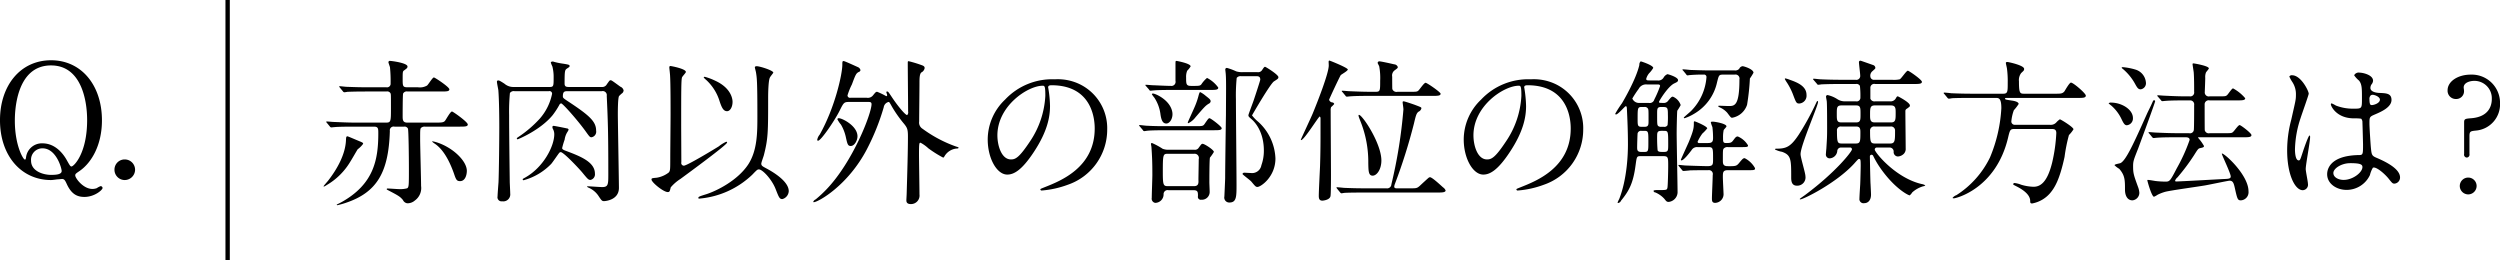 <svg id="text_kaitou_q-text02.svg" data-name="text/kaitou_q-text02.svg" xmlns="http://www.w3.org/2000/svg" width="576.249" height="60" viewBox="0 0 576.249 60">
  <defs>
    <style>
      .cls-1 {
        fill-rule: evenodd;
      }
    </style>
  </defs>
  <g id="Q">
    <path id="Q._" data-name="Q. " class="cls-1" d="M838.8,5398.89c-7.056,0-11.771,5.8-11.771,13.82,0,8.14,4.859,13.79,11.771,13.79,0.216,0,.791-0.07,1.367-0.15,0.576-.03,1.116-0.1,1.152-0.1,0.576,0,.756.43,1.08,1.11,1.116,2.49,2.52,3.03,4.1,3.03,2.339,0,4.175-1.62,4.175-2.06a0.463,0.463,0,0,0-.432-0.43,3.619,3.619,0,0,0-.9.47,2.908,2.908,0,0,1-1.008.18c-2.159,0-3.959-2.52-3.959-3.1,0-.36.108-0.43,1.044-1.07,2.735-1.91,5.111-5.98,5.111-11.63C850.537,5404.65,845.786,5398.89,838.8,5398.89Zm0,26.42c-1.764,0-4.608-.83-4.608-3.27a2.617,2.617,0,0,1,2.628-2.85c3.2,0,4.427,4.65,4.427,5.22C841.25,5425.17,840.134,5425.31,838.8,5425.31Zm0-25.23c6.875,0,8.315,7.85,8.315,12.6,0,7.74-3.1,10.69-3.6,10.69-0.252,0-.36-0.15-1.044-1.37-0.756-1.4-2.592-3.96-5.651-3.96a3.672,3.672,0,0,0-3.78,3.17c-0.072.5-.108,0.57-0.288,0.57-0.36,0-2.3-3.24-2.3-8.96C830.452,5411.13,830.56,5400.08,838.8,5400.08Zm16.956,26.42a2.406,2.406,0,0,0,2.412-2.38,2.378,2.378,0,0,0-2.412-2.37,2.342,2.342,0,0,0-2.339,2.37A2.371,2.371,0,0,0,855.759,5426.5Z" transform="translate(-827.031 -5385)"/>
    <rect id="長方形_640" data-name="長方形 640" x="51.969" width="1" height="60"/>
  </g>
  <path id="赤肉以外の部位の解凍方法は_" data-name="赤肉以外の部位の解凍方法は？" class="cls-1" d="M920.886,5413.26c-1.044,0-1.044-.72-1.044-1.48,0-.43,0-4.93.108-5.22a0.937,0.937,0,0,1,1.008-.47H928.7c1.224,0,1.908,0,1.908-.5,0-.54-3.347-2.74-3.563-2.74-0.324,0-1.3,1.66-1.584,1.87a3.274,3.274,0,0,1-2.088.4h-2.412c-1.08,0-1.116-.29-1.116-1.8,0-1.69,0-1.87.324-2.09,0.576-.43.792-0.54,0.792-0.9,0-.83-3.707-1.29-4-1.29a0.326,0.326,0,0,0-.4.28c0,0.18.324,1.01,0.36,1.19a31.028,31.028,0,0,1,.144,3.71,0.823,0.823,0,0,1-.972.9h-4.212c-1.691,0-3.2-.04-4.967-0.11-0.216,0-1.332-.14-1.584-0.14a0.094,0.094,0,0,0-.108.11,1.381,1.381,0,0,0,.144.21l0.684,0.83a0.513,0.513,0,0,0,.324.25,4.922,4.922,0,0,0,.756-0.11c0.36,0,1.4-.07,4.572-0.07H916.1a0.87,0.87,0,0,1,.936.4c0.108,0.25.108,0.25,0.108,3.35,0,3.06,0,3.42-1.08,3.42H908.9c-1.692,0-3.2-.08-4.968-0.15-0.215,0-1.331-.11-1.583-0.11-0.072,0-.108,0-0.108.08a0.341,0.341,0,0,0,.144.25l0.684,0.83a0.437,0.437,0,0,0,.324.21c0.108,0,.647-0.07.755-0.07,0.36-.04,1.4-0.11,4.572-0.11h4.5c1.008,0,1.008.47,1.008,1.55,0,6.19-1.116,11.66-8.315,15.76-0.252.15-.828,0.44-1.26,0.65a0.137,0.137,0,0,0,.144.15,17.879,17.879,0,0,0,1.836-.51c7.379-2.44,9.971-7.16,10.259-16.59a0.881,0.881,0,0,1,1.08-1.01h2.159a0.864,0.864,0,0,1,.936.47c0.144,0.5.216,6.55,0.216,9.29,0,3.81,0,4.24-.432,4.46a6.361,6.361,0,0,1-1.871.18c-0.36,0-2.2-.14-2.592-0.14a0.17,0.17,0,0,0-.216.14c0,0.11.036,0.11,0.432,0.32,2.412,1.26,2.664,1.44,3.311,2.2a1.286,1.286,0,0,0,1.008.75,2.594,2.594,0,0,0,1.728-.64,3.535,3.535,0,0,0,1.44-3.35c0-1.55-.216-9.11-0.216-10.8,0-2.2,0-2.41.252-2.63a1.207,1.207,0,0,1,.9-0.25h7.883c1.26,0,1.944,0,1.944-.5,0-.58-3.42-2.99-3.636-2.99-0.4,0-1.368,1.87-1.656,2.2-0.324.32-.756,0.36-1.871,0.36h-6.8Zm-11.41,6.15a5.926,5.926,0,0,0,1.26-1.26c0-.25-0.216-0.32-0.612-0.5-0.468-.18-2.88-1.23-2.988-1.23-0.324,0-.324.25-0.36,0.94-0.144,3.17-1.944,6.51-4.139,9.32-0.144.18-1.008,1.15-1.008,1.23a0.083,0.083,0,0,0,.072.1,3.485,3.485,0,0,0,.648-0.36,15.311,15.311,0,0,0,5.435-5.4C908.072,5421.82,909.368,5419.55,909.476,5419.41Zm25.161,4.97c0-2.23-3.132-5.33-6.876-6.55a9.257,9.257,0,0,0-1.007-.26,0.092,0.092,0,0,0-.108.08,3.376,3.376,0,0,0,.648.5c0.755,0.54,2.627,1.94,4.355,6.8,0.5,1.48.648,1.8,1.44,1.8C934.277,5426.75,934.637,5425.28,934.637,5424.38Zm23.466-9.47a0.433,0.433,0,0,0-.432-0.32c-1.008-.22-2.879-0.58-3.023-0.58a0.258,0.258,0,0,0-.288.25,1.117,1.117,0,0,0,.18.58,2.54,2.54,0,0,1,.252,1.11c0,2.74-2.484,7.64-6.768,10.01-0.468.25-.5,0.29-0.5,0.36a0.178,0.178,0,0,0,.215.22,13.956,13.956,0,0,0,6.336-3.75c0.324-.36,1.547-2.16,1.8-2.48a0.555,0.555,0,0,1,.4-0.25c0.612,0,3.816,3.35,4.9,4.61,1.332,1.62,1.476,1.8,1.98,1.8a1.314,1.314,0,0,0,1.007-1.44c0-2.74-3.455-4.04-6.8-5.3-0.576-.21-0.756-0.39-0.756-0.61a17.615,17.615,0,0,1,.576-1.94,4.4,4.4,0,0,1,.576-1.66A4,4,0,0,0,958.1,5414.91Zm0.108-9.86c-0.576,0-1.044-.04-1.044-0.76,0-3.13.072-3.17,0.612-3.53,0.468-.32.54-0.32,0.54-0.54,0-.28-0.144-0.32-1.476-0.54a15.668,15.668,0,0,1-2.123-.43,0.814,0.814,0,0,0-.324-0.07c-0.072,0-.4.04-0.4,0.25a6.494,6.494,0,0,0,.36.9,9.647,9.647,0,0,1,.288,2.49c0,2.01,0,2.23-.936,2.23h-8.279a3.107,3.107,0,0,1-2.124-.76c-1.152-.75-1.26-0.75-1.44-0.75a0.273,0.273,0,0,0-.288.32c0,0.32.288,1.66,0.324,1.94,0.18,2.38.216,6.2,0.216,8.61,0,2.55-.072,10.04-0.18,12.6-0.036.5-.216,2.77-0.216,3.24a0.943,0.943,0,0,0,1.08,1.15,1.608,1.608,0,0,0,1.836-1.8c0-.43-0.108-2.34-0.108-2.74-0.144-11.27-.144-13.24-0.144-15.3a45.891,45.891,0,0,1,.18-5.11,1.054,1.054,0,0,1,1.08-.43h7.883a0.588,0.588,0,0,1,.756.61,12.376,12.376,0,0,1-2.844,5.73,26.422,26.422,0,0,1-4.967,4.24,0.694,0.694,0,0,0-.324.33,0.2,0.2,0,0,0,.216.18c0.036,0,5.183-2.06,8.063-5.58a18.621,18.621,0,0,0,1.547-2.38,0.538,0.538,0,0,1,.4-0.32c0.36,0,3.672,3.74,5.544,6.3,0.972,1.36,1.08,1.51,1.44,1.51a1.3,1.3,0,0,0,1.079-1.51c0-2.09-1.439-3.46-6.479-6.77-1.08-.72-1.188-0.79-1.188-1.19,0-1.15.468-1.15,1.152-1.15h7.811a0.938,0.938,0,0,1,1.152,1.08c0.252,5.62.36,7.88,0.36,18.03,0,2.34,0,2.99-1.4,2.99-0.54,0-2.879-.18-3.347-0.18-0.108,0-.144.04-0.144,0.11a1.312,1.312,0,0,0,.432.25,5.211,5.211,0,0,1,2.3,2.02c0.612,0.9.72,1.04,1.188,1.04,0.072,0,3.42-.14,3.42-3.06,0-1.11-.252-15.48-0.252-16.95,0-.69,0-3.82.288-4.21a6.25,6.25,0,0,1,.792-0.72,1.03,1.03,0,0,0,.252-0.58,1.232,1.232,0,0,0-.756-0.86c-1.836-1.34-2.016-1.48-2.232-1.48-0.252,0-.288.11-0.864,0.9a1.2,1.2,0,0,1-1.188.65h-7.523Zm25.832,8.64c0-7.38,0-10.23.18-10.8,0.036-.25.9-1.08,0.9-1.3,0-.75-3.419-1.37-3.527-1.37-0.288,0-.288.18-0.288,0.4,0,0.04.18,1.62,0.18,1.94,0.108,1.95.108,6.63,0.108,8.79,0,1.58-.072,8.56-0.072,10,0,2.74,0,3.03-.36,3.42a6.124,6.124,0,0,1-2.736,1.19c-1.116.11-1.224,0.11-1.224,0.43,0,0.62,2.736,2.88,3.744,2.88,0.432,0,.468-0.18.684-1.08a9.842,9.842,0,0,1,2.232-1.94c1.619-1.19,10.762-7.88,10.762-8.39a0.175,0.175,0,0,0-.216-0.18,8.021,8.021,0,0,0-1.692,1.05c-1.187.75-7.343,4.46-8.063,4.46a0.618,0.618,0,0,1-.575-0.79C984.079,5421.03,984.043,5414.95,984.043,5413.69Zm4.175,17.09a20.148,20.148,0,0,0,12.2-5.5c1.08-1.12,1.19-1.23,1.55-1.23,0.83,0,2.99,2.31,3.85,4.54,0.76,1.94.9,2.3,1.55,2.3a1.993,1.993,0,0,0,1.47-1.83c0-2.23-3.49-4.36-5.25-5.29-0.72-.4-1.08-0.54-1.08-1.05,0-.29.54-1.69,0.61-2.01,0.97-3.82.97-5.3,0.97-13.18,0-.9.04-3.96,0.4-4.64,0.07-.22.79-1.05,0.79-1.15,0-.51-3.13-1.48-3.82-1.48-0.14,0-.43.04-0.43,0.25,0,0.15.22,0.94,0.25,1.12,0.22,1.33.33,1.98,0.33,10.11,0,3.78,0,7.89-2.089,11.13-2.448,3.74-7.307,6.12-9.611,6.87-1.728.54-1.908,0.61-1.908,0.9A0.17,0.17,0,0,0,988.218,5430.78Zm7.667-22.31c0-.33-0.072-3.03-3.923-4.83a13.78,13.78,0,0,0-2.448-.93,0.25,0.25,0,0,0-.288.14,3.818,3.818,0,0,0,.54.54,11.04,11.04,0,0,1,3.023,4.61c0.576,1.8.972,2.63,1.836,2.63C995.309,5410.63,995.885,5409.69,995.885,5408.47Zm27.215-.94a0.57,0.57,0,0,1-.72-0.54,14.9,14.9,0,0,1,1.01-2.52c0.86-2.3.97-2.55,1.58-2.88a0.528,0.528,0,0,0,.4-0.43,1,1,0,0,0-.51-0.65c-0.57-.25-3.13-1.44-3.38-1.44-0.29,0-.29.22-0.29,0.83,0,2.12-1.65,9.79-5.22,16.13a2.5,2.5,0,0,0-.57,1.22,0.176,0.176,0,0,0,.21.18c0.65,0,3.85-4.68,4.97-6.95,0.9-1.8,1.01-1.98,2.12-1.98h4.5c0.33,0,.72,0,0.72.51,0,2.12-4.28,13.28-10.4,19.65a28.15,28.15,0,0,1-2.48,2.3,1.078,1.078,0,0,0-.54.51,0.13,0.13,0,0,0,.07.14c1.04,0,7.95-3.88,12.31-12.27a52.752,52.752,0,0,0,3.85-9.61,1.478,1.478,0,0,1,1.12-1.23c0.18,0,.25.15,0.86,1.23a28.768,28.768,0,0,0,2.74,3.85c0.72,0.9.86,1.29,0.86,2.95,0,3.13-.14,7.96-0.29,13.07,0,0.25-.07,1.36-0.07,1.54,0,0.29,0,.9,1.04.9a1.969,1.969,0,0,0,1.98-2.23c0-1.47-.11-7.92-0.11-9.25,0-2.66.08-2.66,0.36-2.66a8.482,8.482,0,0,1,1.8,1.29,26.39,26.39,0,0,0,3.39,2.13c0.18,0,.21-0.11.36-0.36a3.62,3.62,0,0,1,2.88-1.73c0.29,0,.32-0.11.32-0.18,0-.11-0.03-0.11-0.61-0.29a29.84,29.84,0,0,1-7.67-4.07,1.67,1.67,0,0,1-.79-1.69c0-1.36.07-7.52,0.07-8.74,0-1.08,0-2.2.43-2.56a1.381,1.381,0,0,0,.76-1.01c0-.47-0.4-0.57-1.01-0.79a27.161,27.161,0,0,0-2.66-.79c-0.18,0-.22.03-0.22,0.36,0,1.8.08,9.65,0.08,11.23a0.881,0.881,0,0,1-.22.83c-0.4,0-2.09-1.95-3.67-4.36-0.65-.97-0.72-1.08-0.94-1.08a0.155,0.155,0,0,0-.18.18c0,0.11.18,0.54,0.18,0.65a0.217,0.217,0,0,1-.21.25,16.445,16.445,0,0,0-2.09-1.01c-0.29,0-.36.08-0.97,0.83a1.5,1.5,0,0,1-1.44.54h-3.71Zm-3.06,4.93a5.82,5.82,0,0,0,.83,1.26,9.8,9.8,0,0,1,1.11,2.81c0.36,1.66.47,2.12,1.15,2.12,0.87,0,1.55-1.29,1.55-2.23,0-2.41-3.52-4.17-4.28-4.17A0.32,0.32,0,0,0,1020.04,5412.46Zm49.35-7.81c9.82,0,9.97,8.57,9.97,9.97,0,8.97-7.81,12.06-11.56,13.54-0.9.36-.97,0.39-0.97,0.5a0.3,0.3,0,0,0,.36.25,22.1,22.1,0,0,0,5.98-1.33,13.422,13.422,0,0,0,9.07-12.67,11.274,11.274,0,0,0-6.27-10.47,11.6,11.6,0,0,0-5.79-1.16,14.883,14.883,0,0,0-11.48,4.68,12.693,12.693,0,0,0-4,9.18c0,4.39,2.12,8.1,4.5,8.1,1.44,0,3.28-.86,6.16-5.25,3.16-4.79,3.7-8.14,3.7-10.55a26.784,26.784,0,0,0-.36-3.89c0-.14-0.07-0.29-0.07-0.39C1068.63,5404.94,1068.67,5404.65,1069.39,5404.65Zm-2.02.11c0.47,0,.61.18,0.61,2.34a20.63,20.63,0,0,1-3.52,10.47c-2.49,3.75-3.35,4.18-4.4,4.18-2.19,0-3.13-3.2-3.13-5.54C1056.93,5409.4,1063.95,5404.76,1067.37,5404.76Zm28.77,14.76a3.774,3.774,0,0,1-1.11-.22,16.589,16.589,0,0,0-2.45-1.33,0.21,0.21,0,0,0-.25.22c0,0.1.11,0.61,0.11,0.72,0.14,2.08.21,3.27,0.21,6.44,0,0.72-.14,4.43-0.14,5.26a0.974,0.974,0,0,0,.79,1.15,1.957,1.957,0,0,0,1.94-1.95,0.918,0.918,0,0,1,1.12-.97h5.79c1.01,0,1.01.47,1.01,1.37a0.669,0.669,0,0,0,.76.83,1.8,1.8,0,0,0,1.94-1.87c0-.33-0.07-1.84-0.07-2.16,0-.51,0-5.37.14-5.69a10.073,10.073,0,0,0,.9-1.3c0-.47-2.16-1.87-2.59-1.87-0.25,0-.29.07-0.9,0.9a1,1,0,0,1-.97.47h-6.23Zm6.12,0.93a0.975,0.975,0,0,1,1.08,1.23c0,0.75-.07,4.1-0.07,4.79,0.04,0.72.04,1.44-1.04,1.44h-5.94c-1.08,0-1.23-.18-1.23-3.14,0-4.1.04-4.32,1.12-4.32h6.08Zm3.64-14.72c1.29,0,1.94,0,1.94-.54a7.186,7.186,0,0,0-2.59-2.23,6.924,6.924,0,0,0-1.33,1.51c-0.22.22-.33,0.33-1.41,0.33h-0.97c-1.11,0-1.11-.47-1.11-1.95a3.666,3.666,0,0,1,.25-1.55,4.891,4.891,0,0,0,.79-1c0-.69-3.2-1.26-3.24-1.26-0.25,0-.25.07-0.25,0.82v3.78a0.947,0.947,0,0,1-1.05,1.16c-1.04,0-3.85-.15-4.13-0.15-0.26,0-1.37-.11-1.62-0.11-0.08,0-.15,0-0.15.08a0.927,0.927,0,0,0,.18.25l0.69,0.79a0.356,0.356,0,0,0,.32.25c0.11,0,.65-0.07.76-0.07,0.36-.04,1.4-0.11,4.53-0.11h8.39Zm-8.64,5.19c-0.43-2.85-3.92-4.36-4.46-4.36a0.221,0.221,0,0,0-.26.18,8.266,8.266,0,0,0,.58.79,8.98,8.98,0,0,1,1.37,3.6c0.18,1.44.5,2.34,1.37,2.34S1097.44,5412.18,1097.26,5410.92Zm7.7-3.82a6.431,6.431,0,0,0-1.26-.86c-0.14,0-.18.07-0.36,0.64a17.018,17.018,0,0,1-.9,2.67c-0.25.61-1.62,3.56-1.62,3.67,0,0.07,0,.18.11,0.18a4.419,4.419,0,0,0,1.66-1.37c2.05-2.37,2.3-2.66,3.06-3.13a0.717,0.717,0,0,0,.43-0.5C1106.08,5408,1105.97,5407.89,1104.96,5407.1Zm8.57-5.47a4.572,4.572,0,0,1-1.55-.18,13.4,13.4,0,0,0-2.12-.79,0.349,0.349,0,0,0-.4.36c0,0.14.11,0.93,0.11,1.11,0.07,0.79.07,2.49,0.07,3.21,0,1.36-.03,5.25-0.03,6.22-0.04,2.02-.18,12.42-0.18,14.44,0,0.5-.18,4.21-0.18,4.28a1.144,1.144,0,0,0,1.15,1.4c1.65,0,1.65-1.33,1.65-4.13s-0.14-16.6-.14-19.73a40.723,40.723,0,0,1,.18-4.86,1.076,1.076,0,0,1,.97-0.4h3.53c0.57,0,.93.11,0.93,0.8,0,0.21-1.29,4.1-1.51,4.75-0.18.54-1.22,3.27-1.22,3.42,0,0.32.07,0.39,0.83,1.04,0.79,0.72,2.73,2.92,2.73,7.16a9.706,9.706,0,0,1-.57,3.35,2.174,2.174,0,0,1-2.42,1.8c-0.18,0-1.33-.07-1.44-0.07a0.441,0.441,0,0,0-.5.29c0,0.14,1.73,1.4,2.02,1.73,0.93,1.11,1.04,1.26,1.44,1.26,0.75,0,4.14-2.31,4.14-6.56a11.986,11.986,0,0,0-3.93-8.42,9.454,9.454,0,0,1-1.47-1.51c0-.04,4.21-7.31,5.07-7.85,0.9-.57,1.01-0.65,1.01-0.97,0-.58-2.92-2.38-3.06-2.38-0.18,0-.25.08-0.68,0.72a1.073,1.073,0,0,1-1.12.51h-3.31Zm-17.28,12.45c-1.69,0-3.17,0-4.93-.1-0.22,0-1.33-.15-1.58-0.15a0.13,0.13,0,0,0-.15.11,0.561,0.561,0,0,0,.18.22l0.69,0.82a0.407,0.407,0,0,0,.32.25c0.11,0,.65-0.1.76-0.1,0.36-.04,1.4-0.11,4.53-0.11h10.62c1.26,0,1.94,0,1.94-.47,0-.39-2.52-2.3-2.8-2.3-0.22,0-.33.14-1.12,1.29-0.36.54-.54,0.54-2.16,0.54h-6.3Zm52.9-7.92a1.014,1.014,0,0,1-1.19-.64c-0.03-.18-0.03-2.49-0.03-2.85a1.481,1.481,0,0,1,.54-1.44c0.68-.5.75-0.54,0.75-0.79a0.919,0.919,0,0,0-.82-0.61c-1.23-.29-3.1-0.69-3.42-0.69a0.372,0.372,0,0,0-.4.36c0,0.11.32,0.65,0.36,0.8a14.347,14.347,0,0,1,.22,3.31c0,2.3,0,2.55-1.05,2.55h-1.15c-1.66,0-3.28-.07-4.93-0.14-0.22,0-1.33-.11-1.59-0.11-0.07,0-.14,0-0.14.07a0.45,0.45,0,0,0,.18.26l0.68,0.82a0.382,0.382,0,0,0,.33.22c0.11,0,.65-0.07.75-0.07,1.26-.11,3.75-0.11,4.54-0.11h14.36c1.23,0,1.95,0,1.95-.5,0-.36-3.14-2.52-3.46-2.52-0.36,0-1.37,1.54-1.66,1.8-0.32.28-.5,0.28-2.01,0.28h-2.81Zm-0.11,22.25c-0.25,0-.64,0-0.64-0.4a2.223,2.223,0,0,1,.14-0.57,127.351,127.351,0,0,0,4.39-13.9c0.43-1.83.58-2.44,1.08-2.8a1.117,1.117,0,0,0,.65-0.76c0-.25-0.04-0.25-1.44-0.79-0.4-.15-2.41-0.83-2.63-0.83-0.18,0-.25.04-0.25,0.22,0,0.21.18,1.33,0.18,1.62a112.83,112.83,0,0,1-2.77,17.27,0.988,0.988,0,0,1-1.15.94h-4.86c-1.7,0-3.28-.04-4.94-0.11-0.25-.03-1.36-0.14-1.62-0.14a0.108,0.108,0,0,0-.1.11,1.384,1.384,0,0,0,.14.21l0.68,0.83a0.642,0.642,0,0,0,.33.25c0.11,0,.65-0.11.75-0.11,1.3-.07,3.75-0.07,4.58-0.07h16.77c1.19,0,1.91-.03,1.91-0.5a1.626,1.626,0,0,0-.58-0.69c-0.65-.57-2.52-2.34-3.02-2.34a0.621,0.621,0,0,0-.29.11c-0.11.07-1.76,1.59-2.02,1.84-0.68.61-.82,0.61-2.3,0.61h-2.99Zm-8.82-16.92c-0.14.11,0.04,0.54,0.33,1.3a25.169,25.169,0,0,1,1.87,9.82c0.04,1.8.04,2.88,1.01,2.88s2.01-1.47,2.01-3.49C1145.44,5417.93,1140.8,5411.1,1140.22,5411.49Zm-8.81,2.38c0,3.85,0,6.04-.11,9.43-0.04.97-.29,5.76-0.29,6.84,0,0.61.11,1.11,0.83,1.11,0.14,0,1.69-.14,1.87-1.04,0.11-.5.11-4.14,0.11-4.97,0-2.09-.07-12.38-0.07-14.72a2.019,2.019,0,0,1,.1-0.83,6.12,6.12,0,0,0,.72-0.72,0.5,0.5,0,0,0-.43-0.36,0.85,0.85,0,0,1-.75-0.61c0-.14,2.48-5.44,2.69-5.69,0.22-.21,1.62-0.97,1.62-1.29,0-.4-4.13-2.06-4.24-2.06-0.18,0-.18.22-0.18,0.33s0.03,0.65.03,0.79c0,1.84-2.66,8.57-3.7,11.09-0.4.97-2.74,5.94-2.74,6.04,0,0.08.04,0.08,0.07,0.08,0.69,0,4.03-5.44,4.29-5.44a0.513,0.513,0,0,1,.18.43v1.59Zm47.7-9.22c9.83,0,9.97,8.57,9.97,9.97,0,8.97-7.81,12.06-11.55,13.54-0.9.36-.97,0.39-0.97,0.5a0.29,0.29,0,0,0,.36.25,22.064,22.064,0,0,0,5.97-1.33,13.422,13.422,0,0,0,9.07-12.67,11.266,11.266,0,0,0-6.26-10.47,11.645,11.645,0,0,0-5.8-1.16,14.894,14.894,0,0,0-11.48,4.68,12.693,12.693,0,0,0-4,9.18c0,4.39,2.13,8.1,4.5,8.1,1.44,0,3.28-.86,6.16-5.25,3.17-4.79,3.71-8.14,3.71-10.55a28.269,28.269,0,0,0-.36-3.89c0-.14-0.07-0.29-0.07-0.39C1178.36,5404.94,1178.39,5404.65,1179.11,5404.65Zm-2.01.11c0.46,0,.61.18,0.61,2.34a20.548,20.548,0,0,1-3.53,10.47c-2.48,3.75-3.35,4.18-4.39,4.18-2.2,0-3.13-3.2-3.13-5.54C1166.66,5409.4,1173.68,5404.76,1177.1,5404.76Zm30.17-1.22c-0.47,0-.79,0-0.79-0.36a3.365,3.365,0,0,1,.68-1.3,6.113,6.113,0,0,0,.94-1.22c0-.62-2.81-1.52-2.88-1.52a1,1,0,0,0-.32.83c-0.76,3.35-3.71,8.32-4,8.82a25.33,25.33,0,0,0-1.55,2.41,0.155,0.155,0,0,0,.18.18c0.47,0,2.05-1.9,2.23-1.9,0.22,0,.22.21,0.26,0.39,0.14,2.95.25,5.51,0.25,8.42,0,2.16-.18,7.96-2.02,12.6a6.328,6.328,0,0,0-.36.79c0,0.11.07,0.11,0.15,0.11a0.884,0.884,0,0,0,.64-0.54c1.88-2.3,2.81-4.06,3.35-8.17,0.29-2.05.25-2.09,1.26-2.09h5.11c1.15,0,1.15.29,1.15,2.31,0,1.01-.07,4.5-0.18,5-0.14.51-.18,0.51-2.23,0.51-0.75,0-.97.07-0.97,0.21a0.417,0.417,0,0,0,.4.33,6.034,6.034,0,0,1,2.05,1.43c0.47,0.58.57,0.76,1.04,0.76a2.3,2.3,0,0,0,2.05-2.12c0-1.95-.21-11.59-0.21-13.79,0-.86.07-4.53,0.14-5.11a12.9,12.9,0,0,0,.79-1.3,3.207,3.207,0,0,0-1.8-1.94c-0.28,0-.43.14-1.11,0.97a1.2,1.2,0,0,1-1.12.47c-0.86,0-.97,0-0.97-0.25,0-.15,2.02-3.53,3.53-4.25,0.61-.29.86-0.4,0.86-0.76,0-.68-2.27-1.36-2.45-1.36a1.813,1.813,0,0,0-.9.82,1.41,1.41,0,0,1-1.43.62h-1.77Zm-1.83,10.69c-0.94,0-.94-0.33-0.94-1.8,0-2.49,0-2.77.94-2.77h0.61a0.831,0.831,0,0,1,.86.43c0.11,0.25.11,0.5,0.11,2.77,0,0.9,0,1.37-.94,1.37h-0.64Zm-0.11,5.79c-0.94,0-.94-0.5-0.94-1.11,0-.4.07-2.92,0.11-3.17a0.8,0.8,0,0,1,.9-0.58h0.68c0.9,0,.9.25,0.9,2.52,0,2.13,0,2.34-.93,2.34h-0.72Zm4.64-5.79a1.043,1.043,0,0,1-.72-0.18c-0.25-.25-0.25-0.51-0.25-2.81,0-1.19,0-1.58.97-1.58,1.4,0,1.51,0,1.51,1.8a18.226,18.226,0,0,1-.07,2.37,0.808,0.808,0,0,1-.86.4h-0.58Zm0.58,0.93c1,0,1,.11,1,3.13,0,1.44,0,1.73-1,1.73-0.94,0-1.26,0-1.44-.36a32.5,32.5,0,0,1-.11-3.38C1209,5415.2,1209.25,5415.13,1210.55,5415.16Zm-1.41-10.69c0.22,0,.54,0,0.54.36a23.872,23.872,0,0,1-1.33,3.1,1.081,1.081,0,0,1-1.29.79H1205a1.666,1.666,0,0,1-1.72-1.01,24.111,24.111,0,0,1,1.47-2.23,1.9,1.9,0,0,1,1.91-1.01h2.48Zm6.55-2.34a0.421,0.421,0,0,0,.33.25c0.07,0,.39-0.07.5-0.07a30.145,30.145,0,0,1,3.17-.11,0.559,0.559,0,0,1,.68.62,12.319,12.319,0,0,1-3.45,7.66c-0.25.29-1.77,1.52-1.77,1.62a0.147,0.147,0,0,0,.18.15,10.8,10.8,0,0,0,2.24-1.05,11.125,11.125,0,0,0,5.25-7.27c0.4-1.58.43-1.73,1.37-1.73h2.66a0.932,0.932,0,0,1,1.12,1.12c0,6.12-1.15,6.12-2.49,6.12-0.32,0-1.87-.07-2.19-0.07-0.07,0-.22,0-0.22.14a1.638,1.638,0,0,0,.47.29,4.94,4.94,0,0,1,1.62,1.19c0.83,1.11.86,1.15,1.15,1.15a4.433,4.433,0,0,0,3.42-2.99,51.453,51.453,0,0,0,.65-6.05,14.875,14.875,0,0,0,.83-1.33c0-.83-2.2-1.51-2.52-1.51a0.982,0.982,0,0,0-.76.58,1.188,1.188,0,0,1-1.08.39h-5.86c-1.37,0-3.03-.07-4.4-0.11-0.25-.03-1.36-0.14-1.62-0.14a0.126,0.126,0,0,0-.14.11,0.58,0.58,0,0,0,.18.21Zm5.15,16.78c1.05,0,1.05.28,1.05,2.73,0,1.33,0,1.66-1.37,1.66-2.02-.04-3.89-0.11-4.93-0.15-0.26,0-1.37-.14-1.59-0.14a0.126,0.126,0,0,0-.11.11,2.326,2.326,0,0,0,.15.21l0.68,0.83a0.473,0.473,0,0,0,.33.25c0.1,0,1.33-.1,1.51-0.14,1.44-.04,2.59-0.04,4.21-0.04a0.9,0.9,0,0,1,1.04,1.12c0,0.86-.18,4.57-0.18,5.36,0,0.61.04,1.05,0.76,1.05a2.005,2.005,0,0,0,1.91-2.23c0-.33-0.15-3.06-0.15-3.68,0-1.08,0-1.62,1.12-1.62h4.39c1.73,0,1.91,0,1.91-.46a5.651,5.651,0,0,0-2.38-2.31c-0.36,0-.47.11-1.4,1.23-0.51.57-.72,0.64-2.56,0.61-1.08,0-1.08-.65-1.08-1.33,0-2.13,0-2.38.15-2.67a1.128,1.128,0,0,1,1.04-.39H1228c1.73,0,1.95,0,1.95-.4a5.03,5.03,0,0,0-2.34-2.05c-0.4,0-.51.14-1.08,0.9-0.4.54-.65,0.61-1.62,0.61-0.72,0-.72-0.29-0.72-1.3a7.932,7.932,0,0,1,.14-1.65c0.04-.18.65-0.72,0.65-0.9,0-.61-2.59-1.08-3.2-1.08-0.18,0-.4,0-0.4.22a9.748,9.748,0,0,0,.36,1.04,21.412,21.412,0,0,1,.15,2.41c0,0.83-.11,1.26-1.16,1.26h-1.98a0.34,0.34,0,0,1-.43-0.29,9.647,9.647,0,0,1,1.12-1.91,8.581,8.581,0,0,0,1.11-1.18c0-.47-2.73-1.62-2.91-1.62-0.11,0-.18.03-0.18,0.25,0,1.19,0,1.69-1.19,4.57-0.29.65-1.8,3.96-1.8,4.03a0.138,0.138,0,0,0,.14.15c0.51,0,1.8-1.66,2.34-2.38a1.428,1.428,0,0,1,1.37-.68h2.52Zm32.56,0.1a0.407,0.407,0,0,1,.5.44c0,0.43-3.52,5.07-10.76,10.47-0.07.07-1.26,0.86-1.26,0.94a0.093,0.093,0,0,0,.11.1c0.72,0,8.28-3.74,12.38-8.2,0.9-1.01,1.01-1.12,1.15-1.12,0.36,0,.4.18,0.4,1.59,0,0.54-.07,3.45-0.11,4.24-0.03.51-.18,2.81-0.18,3.31a0.943,0.943,0,0,0,1.12,1.05c0.75,0,1.55-.54,1.55-1.98,0-.32-0.04-1.04-0.11-2.48-0.04-.18-0.15-5.84-0.15-6.34a0.372,0.372,0,0,1,.4-0.36,0.418,0.418,0,0,1,.36.25,20.429,20.429,0,0,0,1.4,2.45c3.32,4.93,6.66,6.66,7.02,6.66a2.806,2.806,0,0,0,.58-0.68,6.457,6.457,0,0,1,2.52-1.41,0.832,0.832,0,0,0,.5-0.21,2.365,2.365,0,0,0-.93-0.33c-6.01-1.44-10.73-7.31-10.73-7.92a0.463,0.463,0,0,1,.54-0.47h2.81a0.917,0.917,0,0,1,1.01.94,1.007,1.007,0,0,0,1,1.12,2.132,2.132,0,0,0,1.34-.62,1.615,1.615,0,0,0,.43-1.26c0-1.22-.07-7.19-0.07-8.56a0.592,0.592,0,0,1,.36-0.58c0.68-.5.68-0.5,0.68-0.75,0-.69-2.7-2.09-2.77-2.09-0.22,0-.25.07-0.54,0.57a1.366,1.366,0,0,1-1.26.58h-3.42a1.006,1.006,0,0,1-1.12-.61v-2.45a0.894,0.894,0,0,1,1.12-.94h8.85c1.19,0,1.91,0,1.91-.5s-2.99-2.56-3.24-2.56c-0.36,0-1.47,1.77-1.87,1.98a6.341,6.341,0,0,1-1.8.11h-4a0.826,0.826,0,0,1-.97-0.72,1.345,1.345,0,0,1,.47-1.26c0.65-.57.68-0.61,0.68-0.79a0.725,0.725,0,0,0-.46-0.61c-0.22-.07-2.85-1.01-2.92-1.01a0.325,0.325,0,0,0-.4.36c0,0.43.29,2.59,0.29,3.06a0.894,0.894,0,0,1-1.08.97h-3.13c-1.69,0-3.17-.03-4.93-0.11-0.25,0-1.33-.14-1.58-0.14-0.11,0-.15.04-0.15,0.11a0.7,0.7,0,0,0,.15.21l0.72,0.83a0.407,0.407,0,0,0,.32.25c0.11,0,.61-0.07.76-0.1,0.32,0,1.36-.08,4.53-0.08h3.38a0.873,0.873,0,0,1,.94.44,19.265,19.265,0,0,1,.11,2.62,0.865,0.865,0,0,1-1.05.94h-2.55a3.138,3.138,0,0,1-1.66-.47,6.855,6.855,0,0,0-2.26-.97,0.349,0.349,0,0,0-.4.36c0,0.18.18,1.01,0.18,1.19,0.07,0.86.07,5.11,0.07,6.15,0,2.02-.03,2.31-0.18,4.72-0.03.18-.11,1.22-0.11,1.29a0.87,0.87,0,0,0,.9.87,1.867,1.867,0,0,0,1.73-1.66,0.838,0.838,0,0,1,.94-0.83h1.94Zm1.44-9.71c1.04,0,1.04.54,1.04,1.98,0,1.4,0,1.94-1.04,1.94h-3.35c-1.08,0-1.08-.54-1.08-1.94,0-1.44,0-1.98,1.08-1.98h3.35Zm7.96,4.86a0.917,0.917,0,0,1,1.04.97c0,2.26,0,2.95-1.12,2.95h-3.52c-1.05,0-1.12-.43-1.12-2.92a0.926,0.926,0,0,1,1.08-1h3.64Zm-7.96,0c1.01,0,1.01.61,1.01,1.47,0,1.98-.04,2.45-1.05,2.45h-3.27c-0.97,0-1.08-.29-1.08-2.95a0.868,0.868,0,0,1,1.01-.97h3.38Zm8.06-4.86c1.08,0,1.08.72,1.08,1.69,0,1.58,0,2.23-1.08,2.23h-3.74c-1.08,0-1.08-.72-1.08-1.8,0-1.44,0-2.12,1.08-2.12h3.74Zm-19.47-2.42c0-2.08-2.23-2.91-3.85-3.49a6.845,6.845,0,0,0-1.01-.32,0.151,0.151,0,0,0-.14.14,7.515,7.515,0,0,0,.54.9,15.121,15.121,0,0,1,1.29,2.52c0.76,2.02.83,2.23,1.51,2.23A1.794,1.794,0,0,0,1243.43,5406.88Zm-0.25,18.72c0-.72-1.12-4.25-1.12-5.07,0-2.02,4.03-11.13,4.03-12.03a0.172,0.172,0,0,0-.14-0.21c-0.11,0-.11.07-0.36,0.57a60.893,60.893,0,0,1-3.96,7.2c-1.87,2.81-2.88,3.21-5.15,3.21-0.11,0-.32,0-0.32.18a5.576,5.576,0,0,0,1.62.54c2.12,0.75,2.12,1.8,2.12,5.9,0,0.79.07,1.91,1.33,1.91A1.9,1.9,0,0,0,1243.18,5425.6Zm43.82-18.03c0.72,0,1.34,0,1.34,2.37a34,34,0,0,1-2.63,11.38,21.372,21.372,0,0,1-7.74,8.67,1.869,1.869,0,0,0-.87.62c0,0.1.22,0.1,0.33,0.1,0.47,0,9.65-2.23,12.45-13.93,0.44-1.87.51-2.05,1.52-2.05h8.45c0.54,0,1.16,0,1.16.94a37.177,37.177,0,0,1-.94,6.73c-1.15,4.75-2.81,5.65-4.32,5.65a10.975,10.975,0,0,1-2.84-.47,5.8,5.8,0,0,0-1.48-.39,0.3,0.3,0,0,0-.36.28c0,0.11.11,0.15,0.94,0.58,1.11,0.58,2.98,1.73,2.98,3.27,0,0.33,0,.58.44,0.58a7.16,7.16,0,0,0,4.14-2.37c1.11-1.3,2.23-3.21,3.34-8.36a37.469,37.469,0,0,1,1.01-5.04,7.068,7.068,0,0,0,1.05-1.33c0-.5-2.96-2.3-3.14-2.3a4.193,4.193,0,0,0-.82.72,1.725,1.725,0,0,1-1.52.54h-7.95a0.78,0.78,0,0,1-.9-0.72,10.032,10.032,0,0,1,.58-2.63,10.652,10.652,0,0,0,1.11-1.44c0-.5-1.04-0.72-1.58-0.79-1.41-.22-1.55-0.22-1.55-0.47,0-.14.14-0.14,0.54-0.14h16.16c1.23,0,1.91,0,1.91-.54,0-.51-2.88-2.99-3.42-2.99-0.36,0-1.3,1.69-1.51,2.02-0.47.54-.83,0.54-2.16,0.54h-7.17c-0.93,0-1.15-.15-1.15-2.85a2.709,2.709,0,0,1,.51-1.91c0.61-.57.68-0.61,0.68-0.97,0-.83-3.67-1.58-3.81-1.58s-0.4,0-.4.21c0,0.18.22,1.05,0.25,1.26a21.975,21.975,0,0,1,.18,3.32c0,2.05,0,2.52-1.04,2.52h-7.06c-1.69,0-3.31-.04-4.93-0.11-0.25-.04-1.37-0.15-1.62-0.15a0.1,0.1,0,0,0-.11.11,0.307,0.307,0,0,0,.15.22l0.68,0.83a0.67,0.67,0,0,0,.32.25,4.973,4.973,0,0,0,.76-0.11c1.26-.07,3.74-0.07,4.57-0.07H1287Zm29.19-6.81a12.087,12.087,0,0,1,2.99,3.6c0.5,0.9.72,1.23,1.29,1.23a1.416,1.416,0,0,0,1.19-1.62,3.388,3.388,0,0,0-2.37-2.92,14.493,14.493,0,0,0-2.92-.57c-0.11,0-.29,0-0.29.14A0.287,0.287,0,0,0,1316.19,5400.76Zm-3.13,8.07c0.03,0.03.54,0.47,0.61,0.5a9.456,9.456,0,0,1,2.34,3.06c0.5,1.05.76,1.48,1.26,1.48a1.567,1.567,0,0,0,1.4-1.66c0-1.98-2.59-3.56-5.04-3.56A0.66,0.66,0,0,0,1313.06,5408.83Zm17.6,7.81c0.43,0,1.08,0,1.08.61a39.447,39.447,0,0,1-2.95,6.52c-1.44,2.77-1.62,3.09-2.49,3.09a19.229,19.229,0,0,1-2.44-.14c-0.25-.04-1.44-0.25-1.73-0.25a0.113,0.113,0,0,0-.14.1c0,0.15,1,3.78,1.54,3.78a4.554,4.554,0,0,0,.83-0.46,9.608,9.608,0,0,1,1.8-.69c1.26-.32,7.56-1.19,9-1.44,0.9-.14,5.43-1.11,5.79-1.11,0.76,0,.94.57,1.16,1.47,0.61,2.74.68,3.06,1.44,3.06a1.876,1.876,0,0,0,1.76-2.09c0-3.74-5.47-8.71-6.12-8.71l-0.03.07c0.07,0.44,2.05,4.5,2.05,5.22,0,0.44-.33.54-1.23,0.58-1.62.07-10.4,0.58-11.37,0.58a0.2,0.2,0,0,1-.22-0.18,1.725,1.725,0,0,1,.54-0.76,46.874,46.874,0,0,0,3.78-5.04c0.9-1.44,1.01-1.58,1.37-1.69,0.72-.15.97-0.22,0.97-0.51a10.754,10.754,0,0,0-1.37-1.9c0-.11.15-0.11,0.18-0.11h10.19c1.22,0,1.94,0,1.94-.51,0-.43-2.44-2.3-2.73-2.3-0.33,0-1.23,1.37-1.51,1.58-0.29.29-.47,0.29-1.98,0.29h-3.39a0.943,0.943,0,0,1-1.15-.68c-0.03-.22-0.03-5.29-0.03-5.9a0.933,0.933,0,0,1,1.15-.98h6.26c1.22,0,1.94,0,1.94-.5a9.706,9.706,0,0,0-2.8-2.27c-0.29,0-1.12,1.33-1.37,1.55-0.32.29-.5,0.29-2.02,0.29h-2.01a0.923,0.923,0,0,1-1.12-1.01s0.11-2.7.11-3.24a2.989,2.989,0,0,1,.14-1.19c0.04-.18.69-0.83,0.69-1.01,0-.57-3.35-1.15-3.57-1.15-0.18,0-.18.11-0.18,0.25,0,0.08.22,1.48,0.26,1.77,0.1,1.19.1,3.27,0.1,4.53a0.9,0.9,0,0,1-1.04,1.05h-0.79c-1.69,0-3.31-.07-4.93-0.15-0.26,0-1.37-.1-1.62-0.1-0.07,0-.11,0-0.11.07a0.344,0.344,0,0,0,.14.25l0.72,0.83a0.388,0.388,0,0,0,.29.21c0.11,0,.65-0.07.79-0.07,1.26-.11,3.71-0.11,4.54-0.11h1.01a0.924,0.924,0,0,1,1,1.08c0,0.83,0,5.22-.07,5.73a0.89,0.89,0,0,1-1.11.75h-2.67c-1.69,0-3.31-.07-4.93-0.14-0.25,0-1.37-.11-1.62-0.11-0.07,0-.11,0-0.11.07a0.337,0.337,0,0,0,.15.25l0.68,0.83a0.507,0.507,0,0,0,.33.22c0.1,0,.64-0.07.75-0.07,1.26-.11,3.74-0.11,4.57-0.11h1.91Zm-16.23,6.44a5.033,5.033,0,0,0,1.08.83c1.33,1.51,1.33,2.63,1.33,4.82,0,1.16.43,2.45,1.73,2.45a1.758,1.758,0,0,0,1.58-1.73,4.6,4.6,0,0,0-.32-1.4c-0.98-2.7-1.12-3.1-1.12-4.72,0-1.15.11-1.44,1.15-4.06,0.43-1.16,3.93-10.62,3.93-10.95a0.207,0.207,0,0,0-.22-0.21c-0.22,0-.22.07-0.47,0.61-0.32.76-.93,1.91-1.26,2.66-2.95,6.59-4.75,10.55-6.01,11.2C1315.65,5422.69,1314.43,5422.83,1314.43,5423.08Zm59.55,0.58c0.65-.33,2.52,1.19,3.57,2.45,0.86,1.08.97,1.22,1.4,1.22a1.41,1.41,0,0,0,1.29-1.44c0-2.12-3.77-3.82-5.54-4.57-0.9-.4-1.01-0.65-1.15-1.98-0.11-.97-0.36-5.04-0.36-5.83,0-1.55,0-1.59,1.33-2.16s3.75-1.62,3.75-3.31c0-1.52-1.19-1.55-2.78-1.62-0.21,0-2.08-.08-2.08-1.16a1.54,1.54,0,0,1,.21-0.75,1.512,1.512,0,0,0,.4-0.9c0-1.37-2.41-1.87-3.13-1.87a1.177,1.177,0,0,0-1.23.61,5.819,5.819,0,0,0,1.12,1.22c0.68,0.83.68,1.84,0.68,4.11,0,2.37,0,2.37-1.98,2.37a10.8,10.8,0,0,1-4.03-.72,6.389,6.389,0,0,0-.97-0.5,0.2,0.2,0,0,0-.18.25c0,0.36,1.26,3.2,5.33,3.2a10.664,10.664,0,0,1,1.65.08,1.185,1.185,0,0,1,.29.86c0.04,1.01.14,4.82,0.14,5.04,0,2.23,0,2.48-.9,2.48-7.37.11-7.37,3.93-7.37,4.43,0,2.12,2.08,3.6,4.49,3.6a5.941,5.941,0,0,0,5.37-3.42A6.1,6.1,0,0,1,1373.98,5423.66Zm-0.5-16.67a0.726,0.726,0,0,1,.43-0.14c0.5,0,1.69.47,1.69,1.11,0,0.83-1.37,1.26-1.87,1.26-0.25,0-.54,0-0.54-1.36A1.085,1.085,0,0,1,1373.48,5406.99Zm-4.72,15.62c2.31,0,2.81.29,2.81,0.9,0,1.23-2.2,2.96-4.32,2.96-1.26,0-2.38-.62-2.38-1.59C1364.87,5423.84,1366.71,5422.61,1368.76,5422.61Zm-10.26,1.34c0-1.05,1.01-6.23,1.01-7.38,0-.08,0-0.33-0.14-0.33-0.25,0-1.33,3.13-1.48,3.6-0.65,1.98-.68,2.13-1.01,2.13-0.86,0-.86-2.31-0.86-2.52a24.094,24.094,0,0,1,1.3-7.24c0.28-.9,1.87-5.33,1.87-5.61,0-.65-1.8-4.25-3.82-4.25a0.638,0.638,0,0,0-.65.29,7.513,7.513,0,0,0,.69,1.26,5.064,5.064,0,0,1,.83,2.98c0,1.12-.08,1.3-1.08,5.73a27.313,27.313,0,0,0-.94,7.05c0,5.58,1.8,9.18,3.6,9.18a1.257,1.257,0,0,0,1.19-1.47C1359.01,5426.86,1358.5,5424.49,1358.5,5423.95Zm42.89-16.13c0,1.73-.83,4.1-4.68,4.43-1.41.11-1.7,0.14-1.7,0.93v7.31a0.669,0.669,0,0,0,.62.83,0.679,0.679,0,0,0,.61-0.83v-4.03c0-1.19.18-1.23,1.58-1.37a6.08,6.08,0,0,0,5.47-6.3,6.518,6.518,0,0,0-6.76-6.59c-2.99,0-5.33,1.59-5.33,3.6a1.9,1.9,0,0,0,1.98,2.02,1.788,1.788,0,0,0,1.8-1.98c0-.18-0.07-0.5-0.07-0.68,0-1.08,1.36-1.52,2.44-1.52A4,4,0,0,1,1401.39,5407.82Zm-5.44,21.99a1.955,1.955,0,0,0,1.94-1.94,1.94,1.94,0,0,0-3.88,0A1.955,1.955,0,0,0,1395.95,5429.81Z" transform="translate(-827.031 -5385)"/>
</svg>
